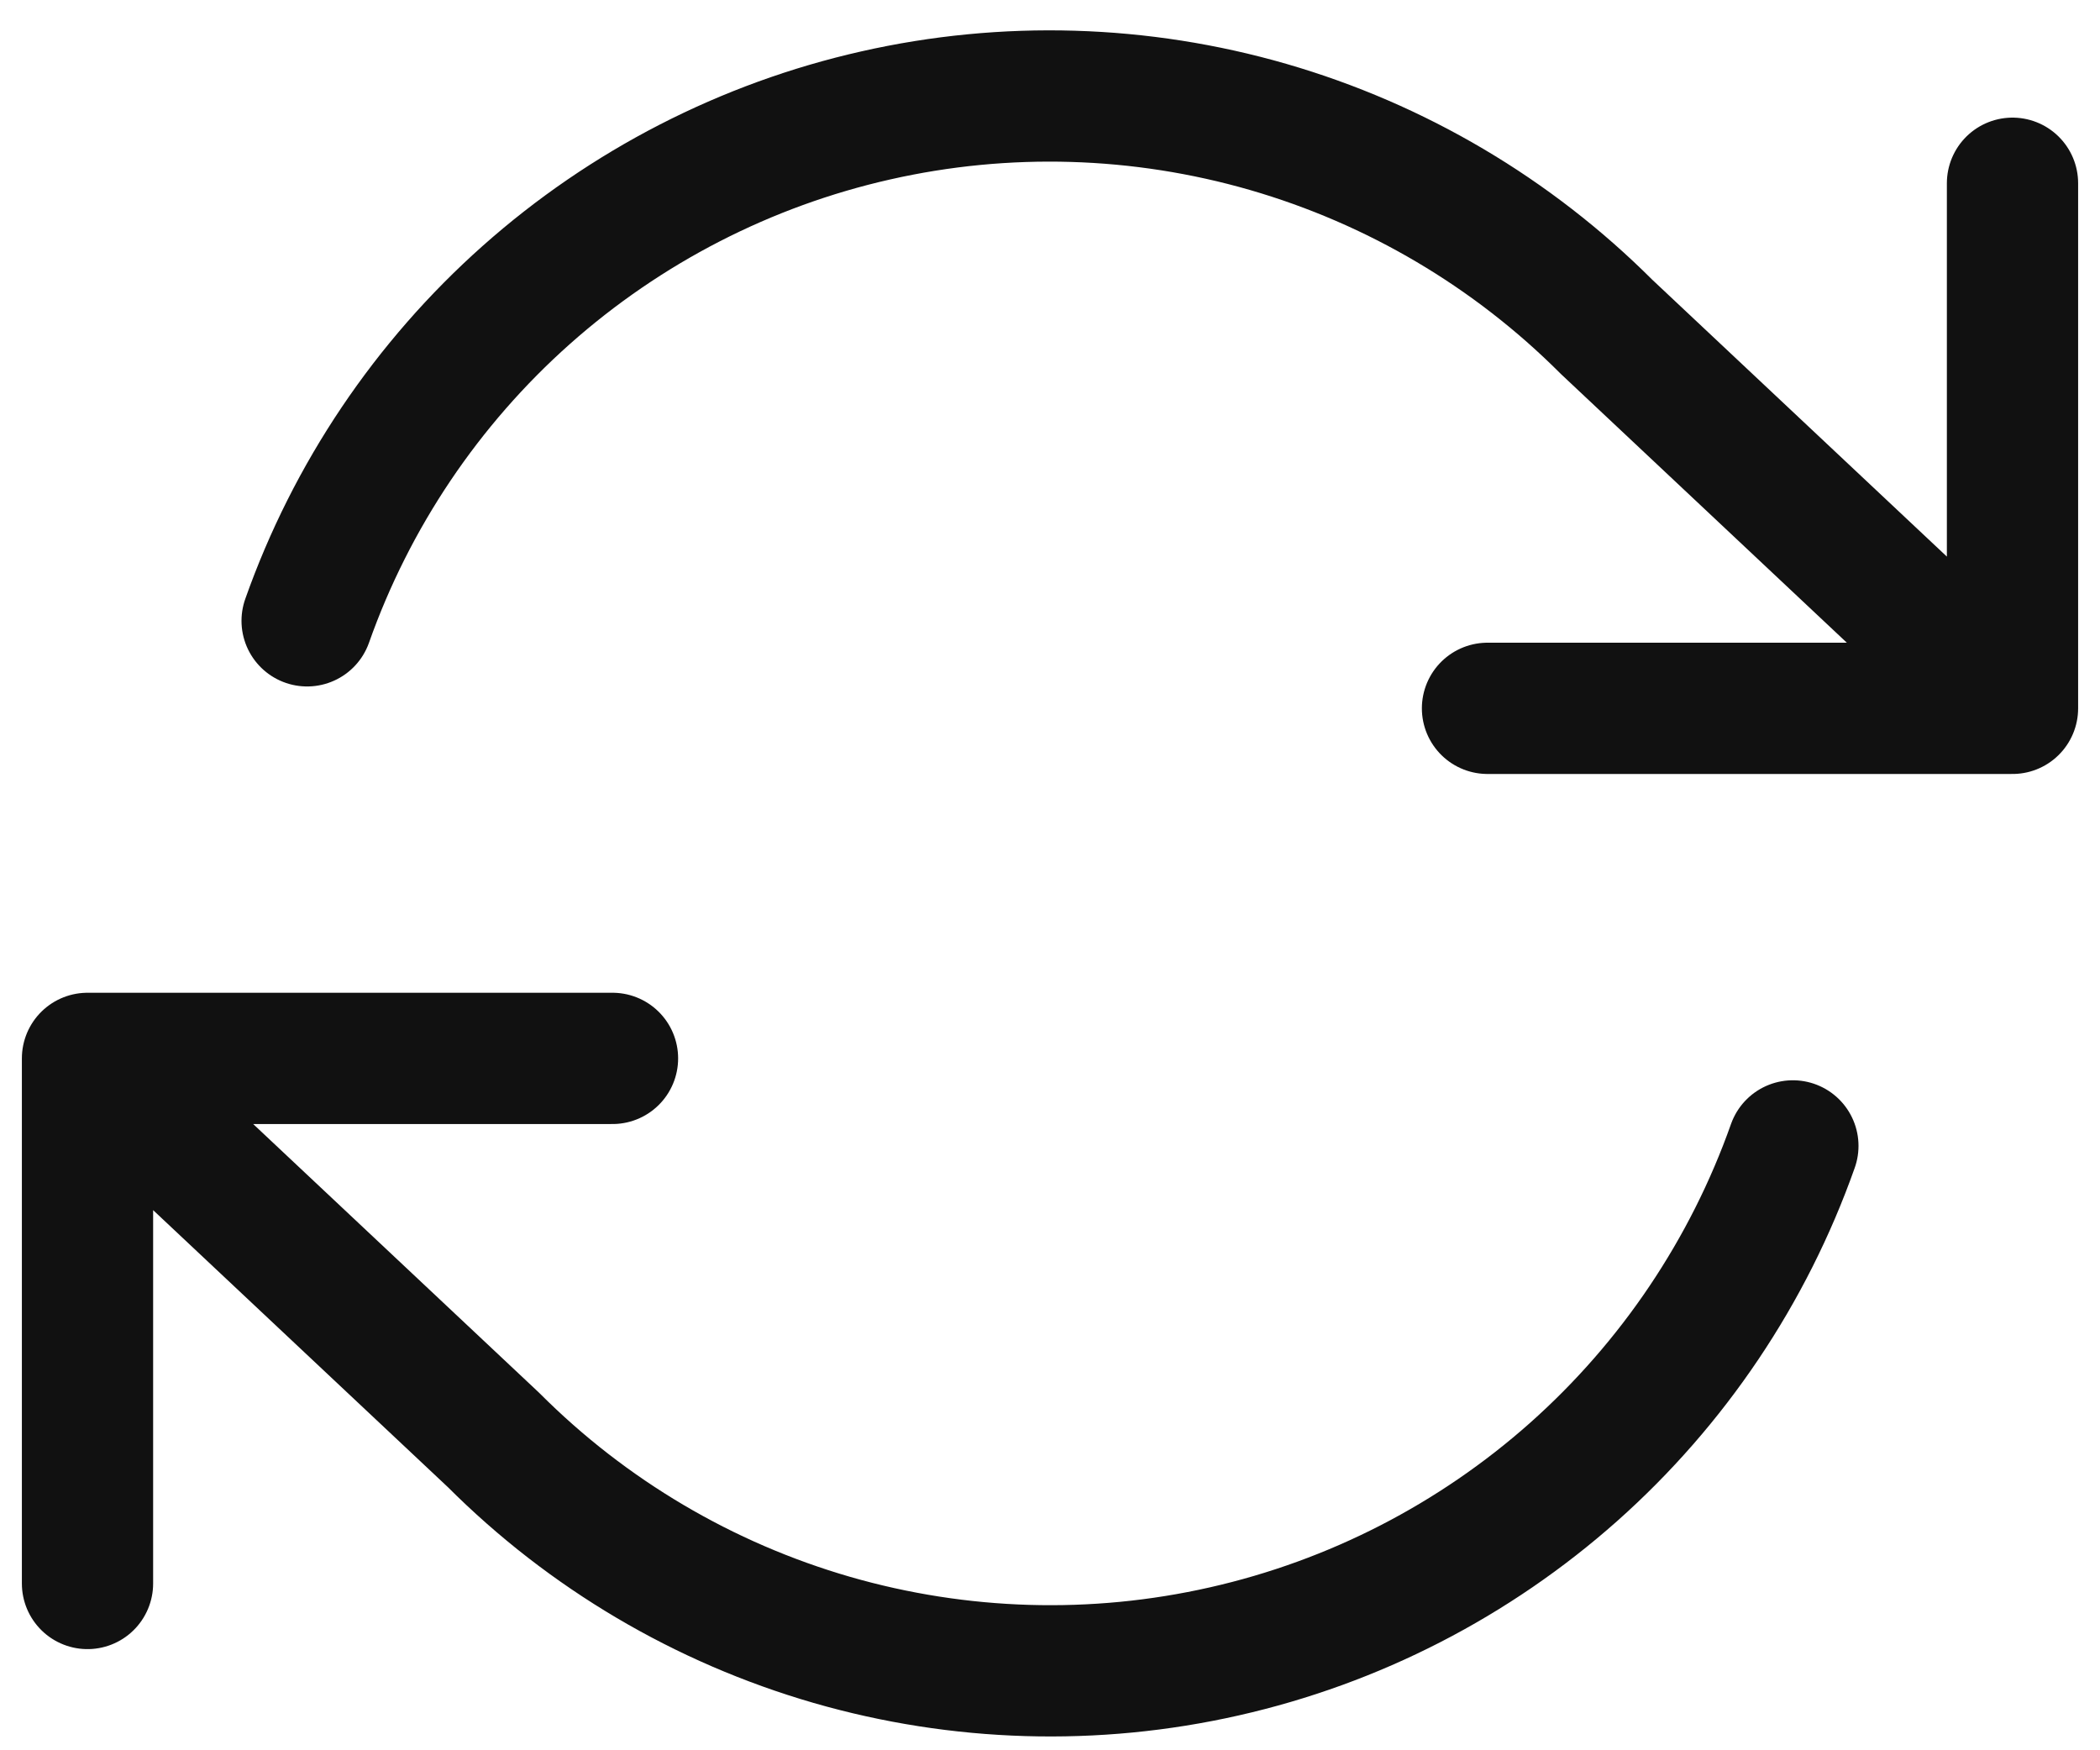 <svg width="24" height="20" viewBox="0 0 24 20" fill="none" xmlns="http://www.w3.org/2000/svg">
<path d="M23 2.094V8.094M23 8.094H17M23 8.094L18.36 3.734C17.285 2.659 15.956 1.874 14.495 1.451C13.035 1.029 11.491 0.983 10.008 1.319C8.525 1.654 7.152 2.36 6.015 3.37C4.879 4.38 4.017 5.661 3.51 7.094M1 18.094V12.094M1 12.094H7M1 12.094L5.64 16.454C6.715 17.53 8.044 18.315 9.505 18.738C10.965 19.16 12.509 19.206 13.992 18.87C15.475 18.535 16.848 17.829 17.985 16.819C19.121 15.809 19.983 14.527 20.49 13.094" stroke="#111111" stroke-width="1.5" stroke-linecap="round" stroke-linejoin="round"/>
</svg>
